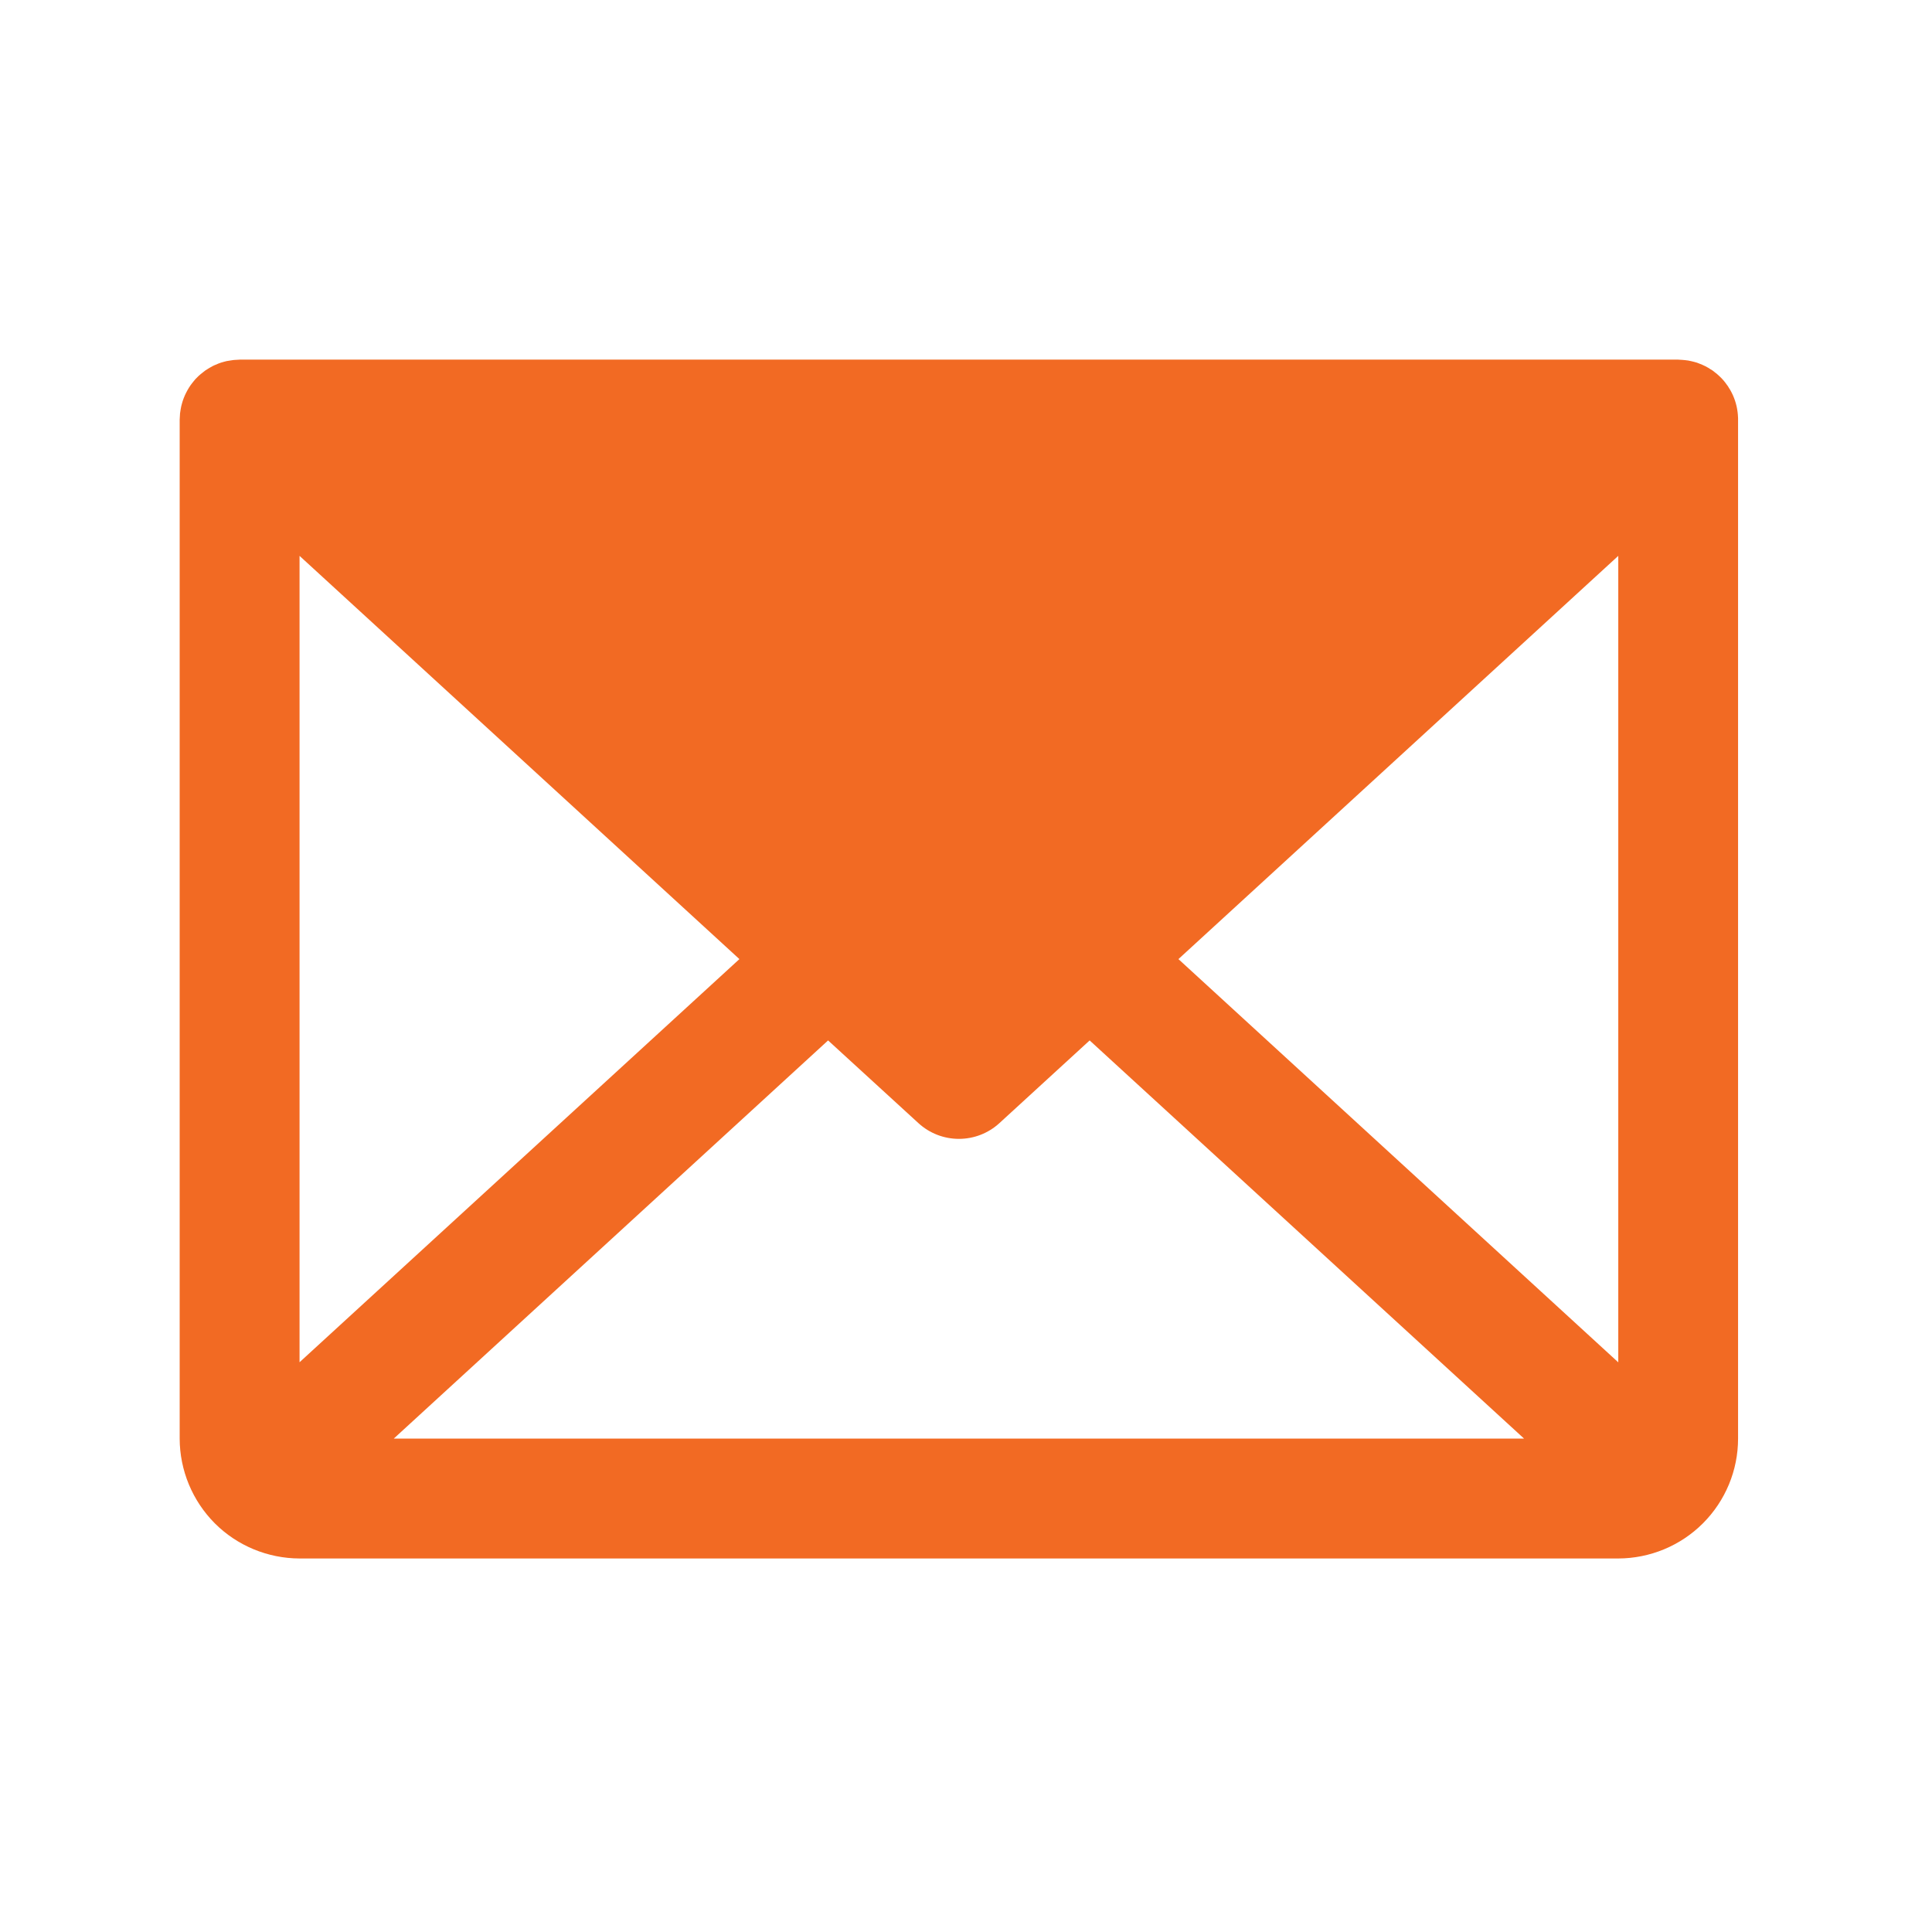 <?xml version="1.0" encoding="UTF-8"?>
<svg xmlns="http://www.w3.org/2000/svg" width="21" height="21" viewBox="0 0 21 21" fill="none">
  <path d="M18.892 4.545C18.891 4.533 18.891 4.521 18.89 4.509C18.889 4.5 18.888 4.49 18.887 4.48C18.886 4.469 18.884 4.458 18.882 4.447C18.88 4.436 18.878 4.426 18.876 4.416C18.873 4.406 18.871 4.395 18.868 4.385C18.865 4.375 18.862 4.365 18.859 4.355C18.855 4.345 18.852 4.335 18.848 4.325C18.844 4.315 18.84 4.305 18.836 4.296C18.831 4.286 18.826 4.276 18.822 4.267C18.817 4.257 18.812 4.248 18.807 4.239C18.802 4.23 18.796 4.221 18.79 4.212C18.785 4.202 18.779 4.193 18.772 4.185C18.766 4.176 18.76 4.168 18.754 4.16C18.747 4.151 18.739 4.142 18.732 4.133C18.728 4.129 18.725 4.125 18.721 4.121C18.718 4.117 18.715 4.114 18.712 4.111C18.704 4.103 18.695 4.095 18.687 4.087C18.68 4.08 18.672 4.073 18.664 4.066C18.656 4.059 18.648 4.053 18.64 4.047C18.631 4.04 18.622 4.033 18.613 4.026C18.605 4.021 18.597 4.016 18.588 4.011C18.579 4.004 18.569 3.998 18.559 3.993C18.55 3.988 18.542 3.984 18.533 3.979C18.523 3.974 18.513 3.969 18.503 3.965C18.493 3.961 18.483 3.957 18.473 3.953C18.464 3.949 18.454 3.946 18.445 3.942C18.434 3.939 18.423 3.936 18.413 3.933C18.403 3.93 18.393 3.928 18.384 3.926C18.373 3.923 18.362 3.921 18.351 3.919C18.341 3.918 18.33 3.916 18.32 3.915C18.31 3.914 18.299 3.913 18.289 3.912C18.277 3.911 18.266 3.91 18.255 3.91C18.25 3.91 18.246 3.909 18.241 3.909H2.605C2.6 3.909 2.596 3.91 2.592 3.91C2.58 3.91 2.568 3.911 2.556 3.912C2.546 3.913 2.536 3.913 2.526 3.915C2.515 3.916 2.504 3.918 2.494 3.92C2.483 3.921 2.473 3.923 2.463 3.925C2.452 3.928 2.442 3.931 2.432 3.933C2.422 3.936 2.412 3.939 2.401 3.942C2.391 3.946 2.381 3.949 2.371 3.953C2.362 3.957 2.352 3.961 2.343 3.965C2.332 3.969 2.322 3.974 2.312 3.979C2.304 3.984 2.295 3.988 2.287 3.993C2.277 3.998 2.267 4.005 2.257 4.011C2.249 4.016 2.241 4.021 2.233 4.026C2.224 4.033 2.215 4.04 2.206 4.047C2.198 4.053 2.19 4.059 2.182 4.066C2.174 4.073 2.166 4.08 2.158 4.087C2.15 4.095 2.142 4.103 2.134 4.111C2.131 4.114 2.127 4.117 2.124 4.121C2.121 4.125 2.118 4.129 2.114 4.133C2.106 4.142 2.099 4.151 2.092 4.16C2.086 4.168 2.079 4.176 2.073 4.185C2.067 4.193 2.061 4.202 2.055 4.212C2.05 4.221 2.044 4.23 2.039 4.239C2.034 4.248 2.029 4.257 2.024 4.267C2.019 4.276 2.014 4.286 2.01 4.296C2.006 4.305 2.002 4.315 1.998 4.325C1.994 4.335 1.99 4.345 1.987 4.355C1.984 4.365 1.981 4.375 1.978 4.385C1.975 4.395 1.972 4.406 1.97 4.416C1.968 4.426 1.966 4.436 1.964 4.447C1.962 4.458 1.96 4.469 1.959 4.48C1.957 4.49 1.956 4.5 1.956 4.509C1.955 4.521 1.954 4.533 1.954 4.545C1.954 4.551 1.953 4.556 1.953 4.561V15.637C1.954 15.982 2.091 16.313 2.335 16.558C2.579 16.802 2.911 16.939 3.256 16.94H17.59C17.935 16.939 18.266 16.802 18.51 16.558C18.755 16.313 18.892 15.982 18.892 15.637V4.561C18.892 4.556 18.892 4.551 18.892 4.545ZM3.256 6.042L8.037 10.425L3.256 14.807V6.042ZM4.28 15.637L9.001 11.309L9.983 12.208C10.103 12.318 10.26 12.379 10.423 12.379C10.586 12.379 10.743 12.318 10.863 12.208L11.844 11.309L16.566 15.637H4.28ZM12.809 10.425L17.59 6.042L17.59 14.808L12.809 10.425Z" fill="#F26A23"></path>
</svg>
